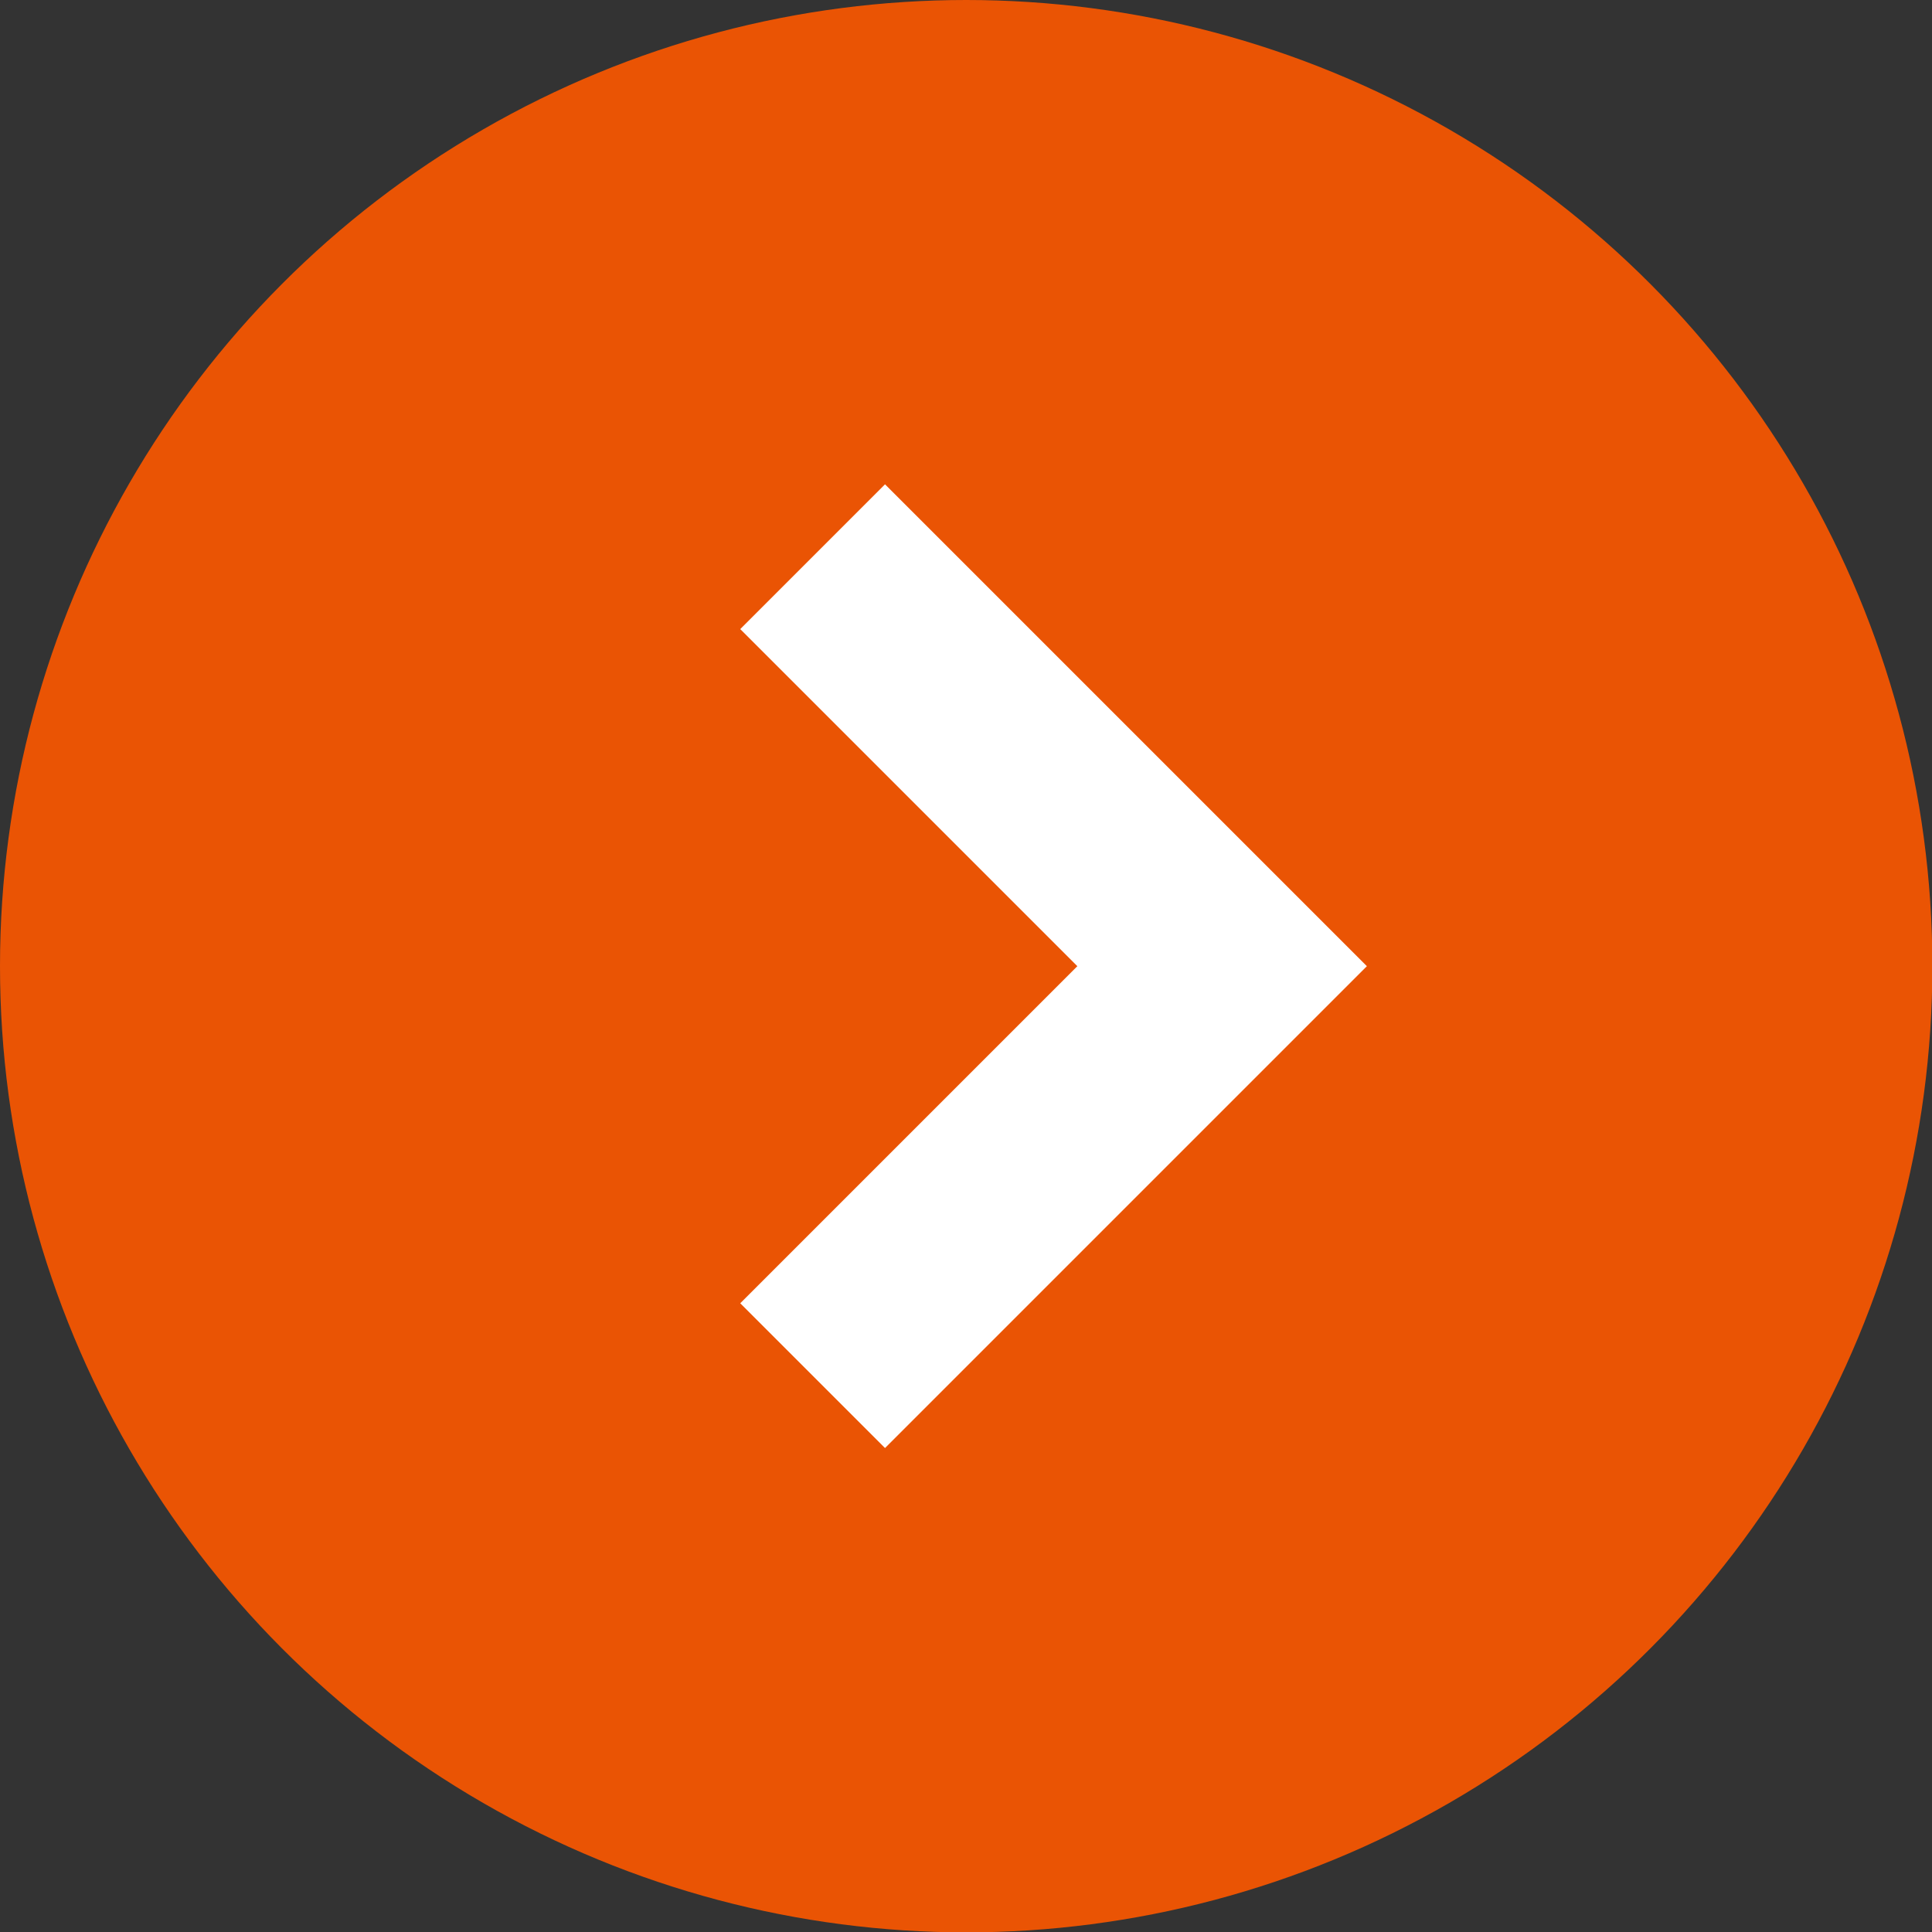 <?xml version="1.0" encoding="UTF-8"?>
<svg id="contents" xmlns="http://www.w3.org/2000/svg" viewBox="0 0 52.09 52.09">
  <rect x="0" y="0" width="52.09" height="52.09" fill="#333333" stroke="none"/>
  <defs>
    <style>
      .cls-1 {
        fill: #ea5404;
        stroke-width: 0px;
      }

      .cls-2 {
        fill: none;
        stroke: #fff;
        stroke-miterlimit: 10;
        stroke-width: 5.52px;
      }
    </style>
  </defs>
  <circle class="cls-1" cx="26.05" cy="26.05" r="26.05"/>
  <path id="arrow" class="cls-2" d="m21.91,15.01l11.04,11.04-11.04,11.04"/>
</svg>